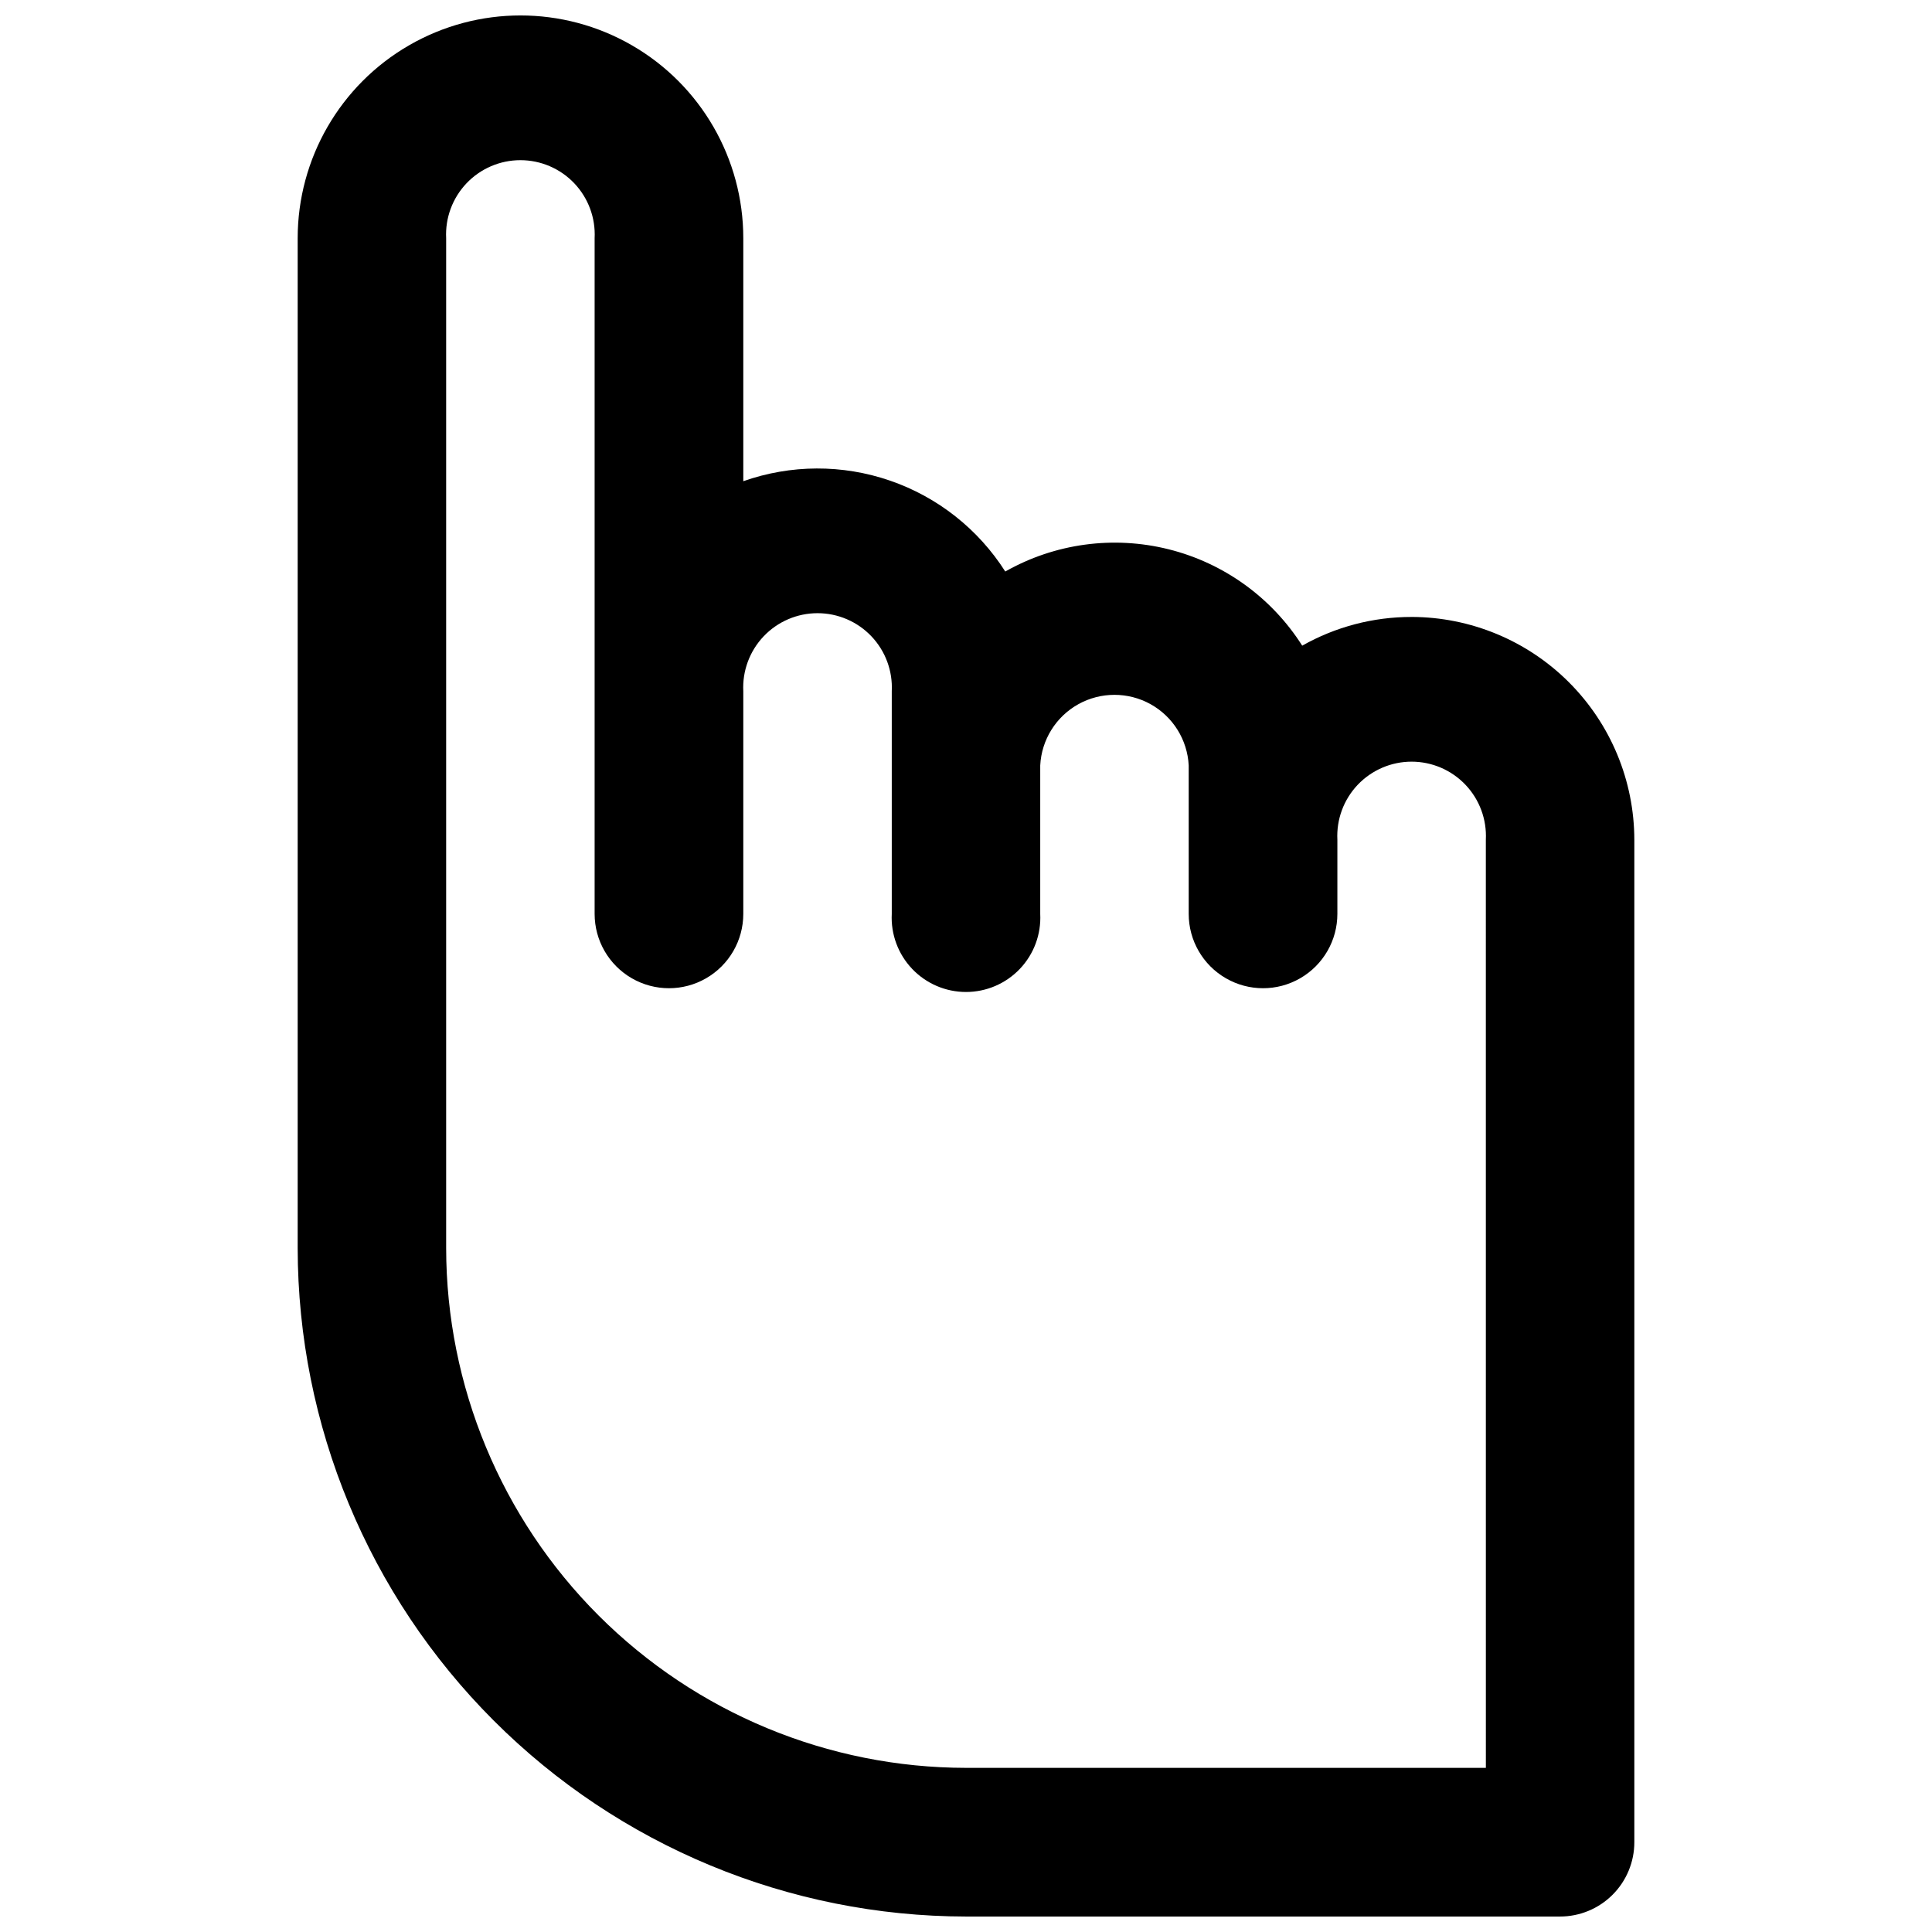 <?xml version="1.0" encoding="UTF-8"?>
<!-- Uploaded to: SVG Repo, www.svgrepo.com, Generator: SVG Repo Mixer Tools -->
<svg width="800px" height="800px" version="1.1" viewBox="144 144 512 512" xmlns="http://www.w3.org/2000/svg">
 <defs>
  <clipPath id="a">
   <path d="m222 148.09h356v503.81h-356z"/>
  </clipPath>
 </defs>
 <g clip-path="url(#a)">
  <path d="m518.07 307.5c-10.152-0.012-20.133 2.609-28.969 7.606-8.094-12.742-20.773-21.891-35.422-25.547-14.648-3.656-30.141-1.547-43.273 5.898-7.164-11.246-17.926-19.738-30.535-24.082-12.609-4.348-26.316-4.293-38.891 0.152v-64.387c0-21.094-11.254-40.59-29.523-51.137s-40.777-10.547-59.047 0-29.523 30.043-29.523 51.137v267.62c0.055 46.961 18.734 91.988 51.941 125.2 33.211 33.211 78.234 51.891 125.2 51.941h157.39c5.223 0 10.234-2.074 13.93-5.769 3.695-3.695 5.769-8.703 5.769-13.93v-265.66c-0.027-15.652-6.258-30.656-17.324-41.723-11.066-11.07-26.07-17.297-41.723-17.324zm19.699 305h-137.74c-36.527-0.023-71.551-14.543-97.387-40.367-25.832-25.824-40.363-60.844-40.406-97.371v-267.62c-0.273-5.391 1.68-10.656 5.398-14.57 3.719-3.91 8.879-6.125 14.277-6.125s10.559 2.215 14.277 6.125c3.719 3.914 5.668 9.18 5.394 14.57v179.05c0 7.035 3.754 13.539 9.852 17.059 6.094 3.519 13.602 3.519 19.699 0 6.094-3.519 9.848-10.023 9.848-17.059v-58.996c-0.273-5.391 1.68-10.656 5.398-14.57 3.719-3.91 8.879-6.125 14.277-6.125 5.394 0 10.559 2.215 14.277 6.125 3.719 3.914 5.668 9.18 5.394 14.57v58.996c-0.273 5.391 1.68 10.656 5.398 14.566 3.719 3.914 8.879 6.129 14.277 6.129 5.394 0 10.559-2.215 14.277-6.129 3.719-3.91 5.668-9.176 5.394-14.566v-39.348c0.344-6.793 4.168-12.93 10.113-16.23 5.945-3.297 13.176-3.297 19.121 0 5.945 3.301 9.77 9.438 10.113 16.23v39.348c0 7.035 3.754 13.539 9.852 17.059 6.094 3.519 13.602 3.519 19.695 0 6.098-3.519 9.852-10.023 9.852-17.059v-19.648c-0.273-5.391 1.676-10.656 5.394-14.57 3.723-3.91 8.883-6.125 14.277-6.125 5.398 0 10.559 2.215 14.277 6.125 3.719 3.914 5.672 9.18 5.398 14.57z"/>
 </g>
</svg>